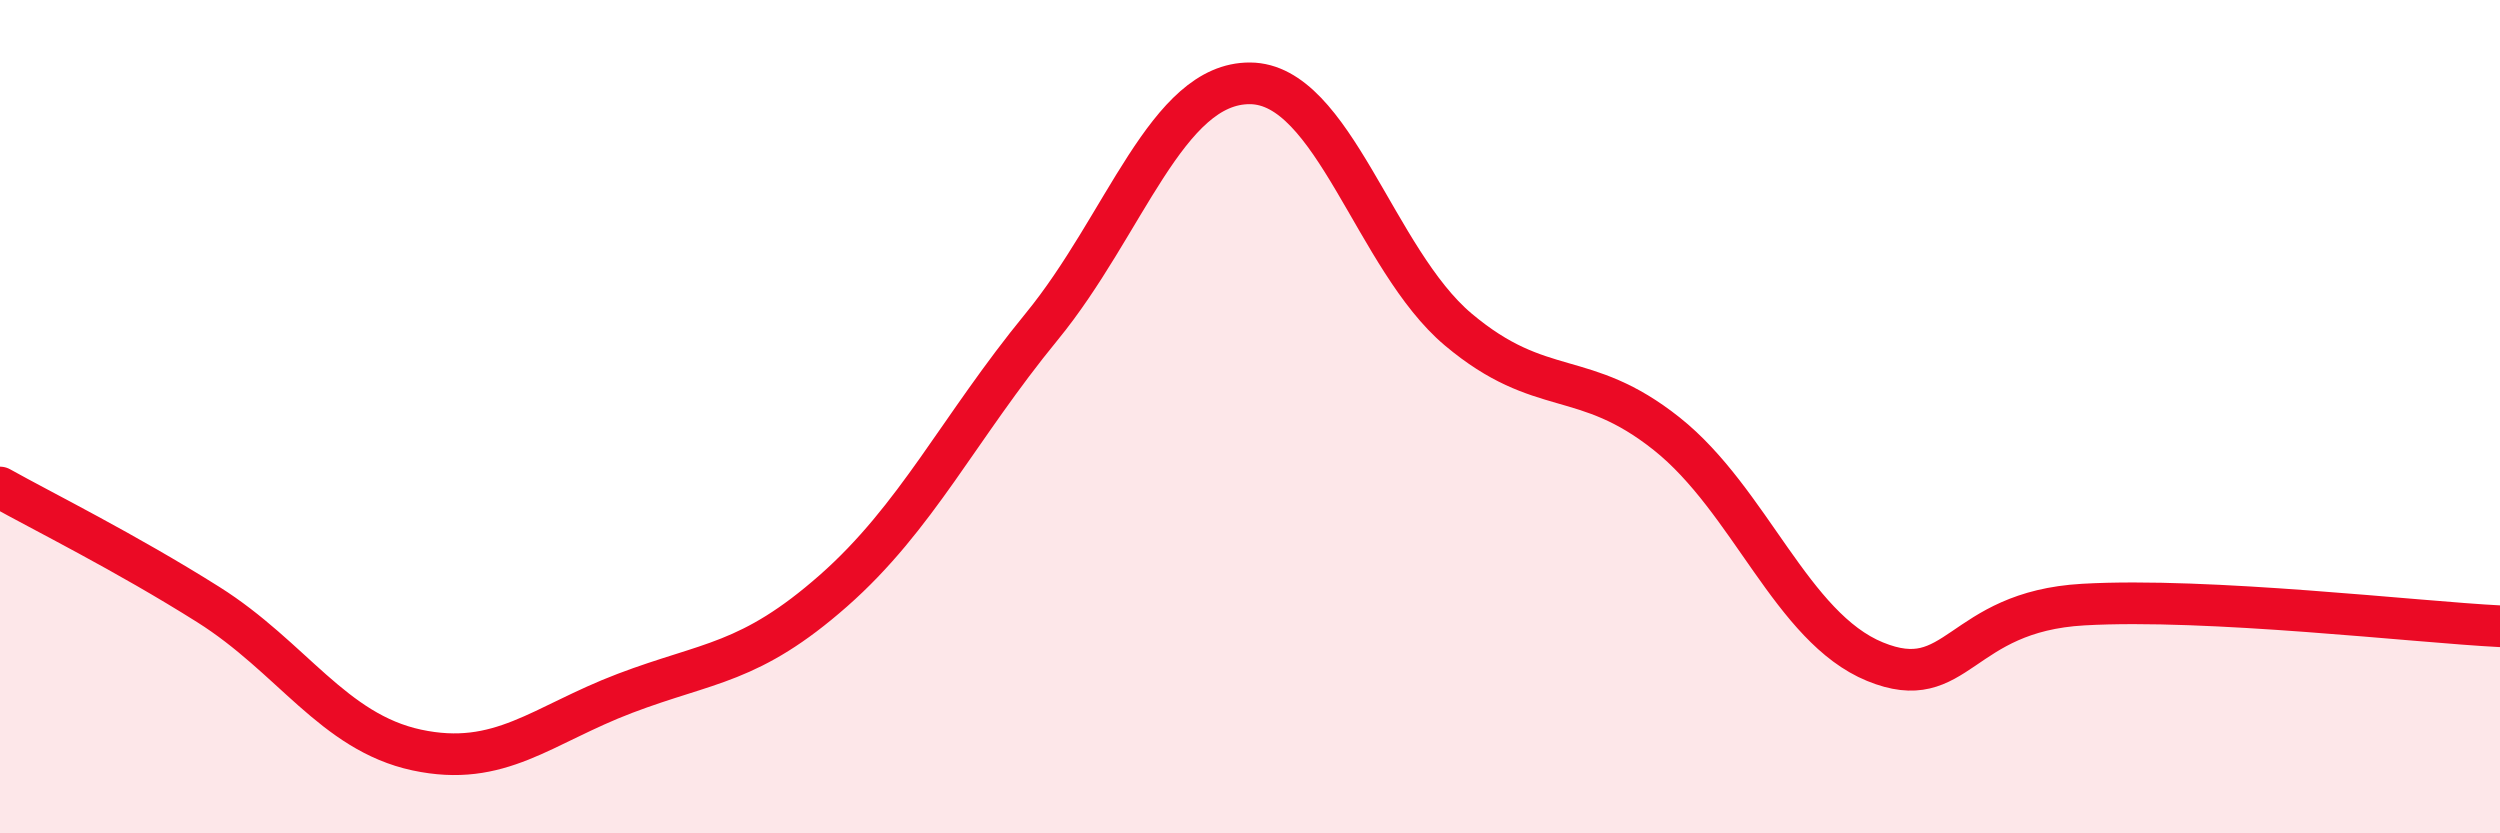 
    <svg width="60" height="20" viewBox="0 0 60 20" xmlns="http://www.w3.org/2000/svg">
      <path
        d="M 0,11.7 C 1,12.26 3,13.25 5,14.51 C 7,15.77 8,17.57 10,18 C 12,18.43 13,17.4 15,16.64 C 17,15.88 18,15.94 20,14.18 C 22,12.42 23,10.28 25,7.84 C 27,5.4 28,1.99 30,2 C 32,2.01 33,6.23 35,7.91 C 37,9.59 38,8.82 40,10.41 C 42,12 43,15.06 45,15.88 C 47,16.7 47,14.68 50,14.51 C 53,14.34 58,14.93 60,15.03L60 20L0 20Z"
        fill="#EB0A25"
        opacity="0.1"
        stroke-linecap="round"
        stroke-linejoin="round"
      />
      <path
        d="M 0,11.7 C 1,12.26 3,13.25 5,14.51 C 7,15.77 8,17.57 10,18 C 12,18.43 13,17.4 15,16.64 C 17,15.88 18,15.94 20,14.18 C 22,12.42 23,10.28 25,7.84 C 27,5.4 28,1.99 30,2 C 32,2.01 33,6.23 35,7.91 C 37,9.59 38,8.82 40,10.41 C 42,12 43,15.06 45,15.88 C 47,16.7 47,14.68 50,14.51 C 53,14.34 58,14.93 60,15.03"
        stroke="#EB0A25"
        stroke-width="1"
        fill="none"
        stroke-linecap="round"
        stroke-linejoin="round"
      />
    </svg>
  